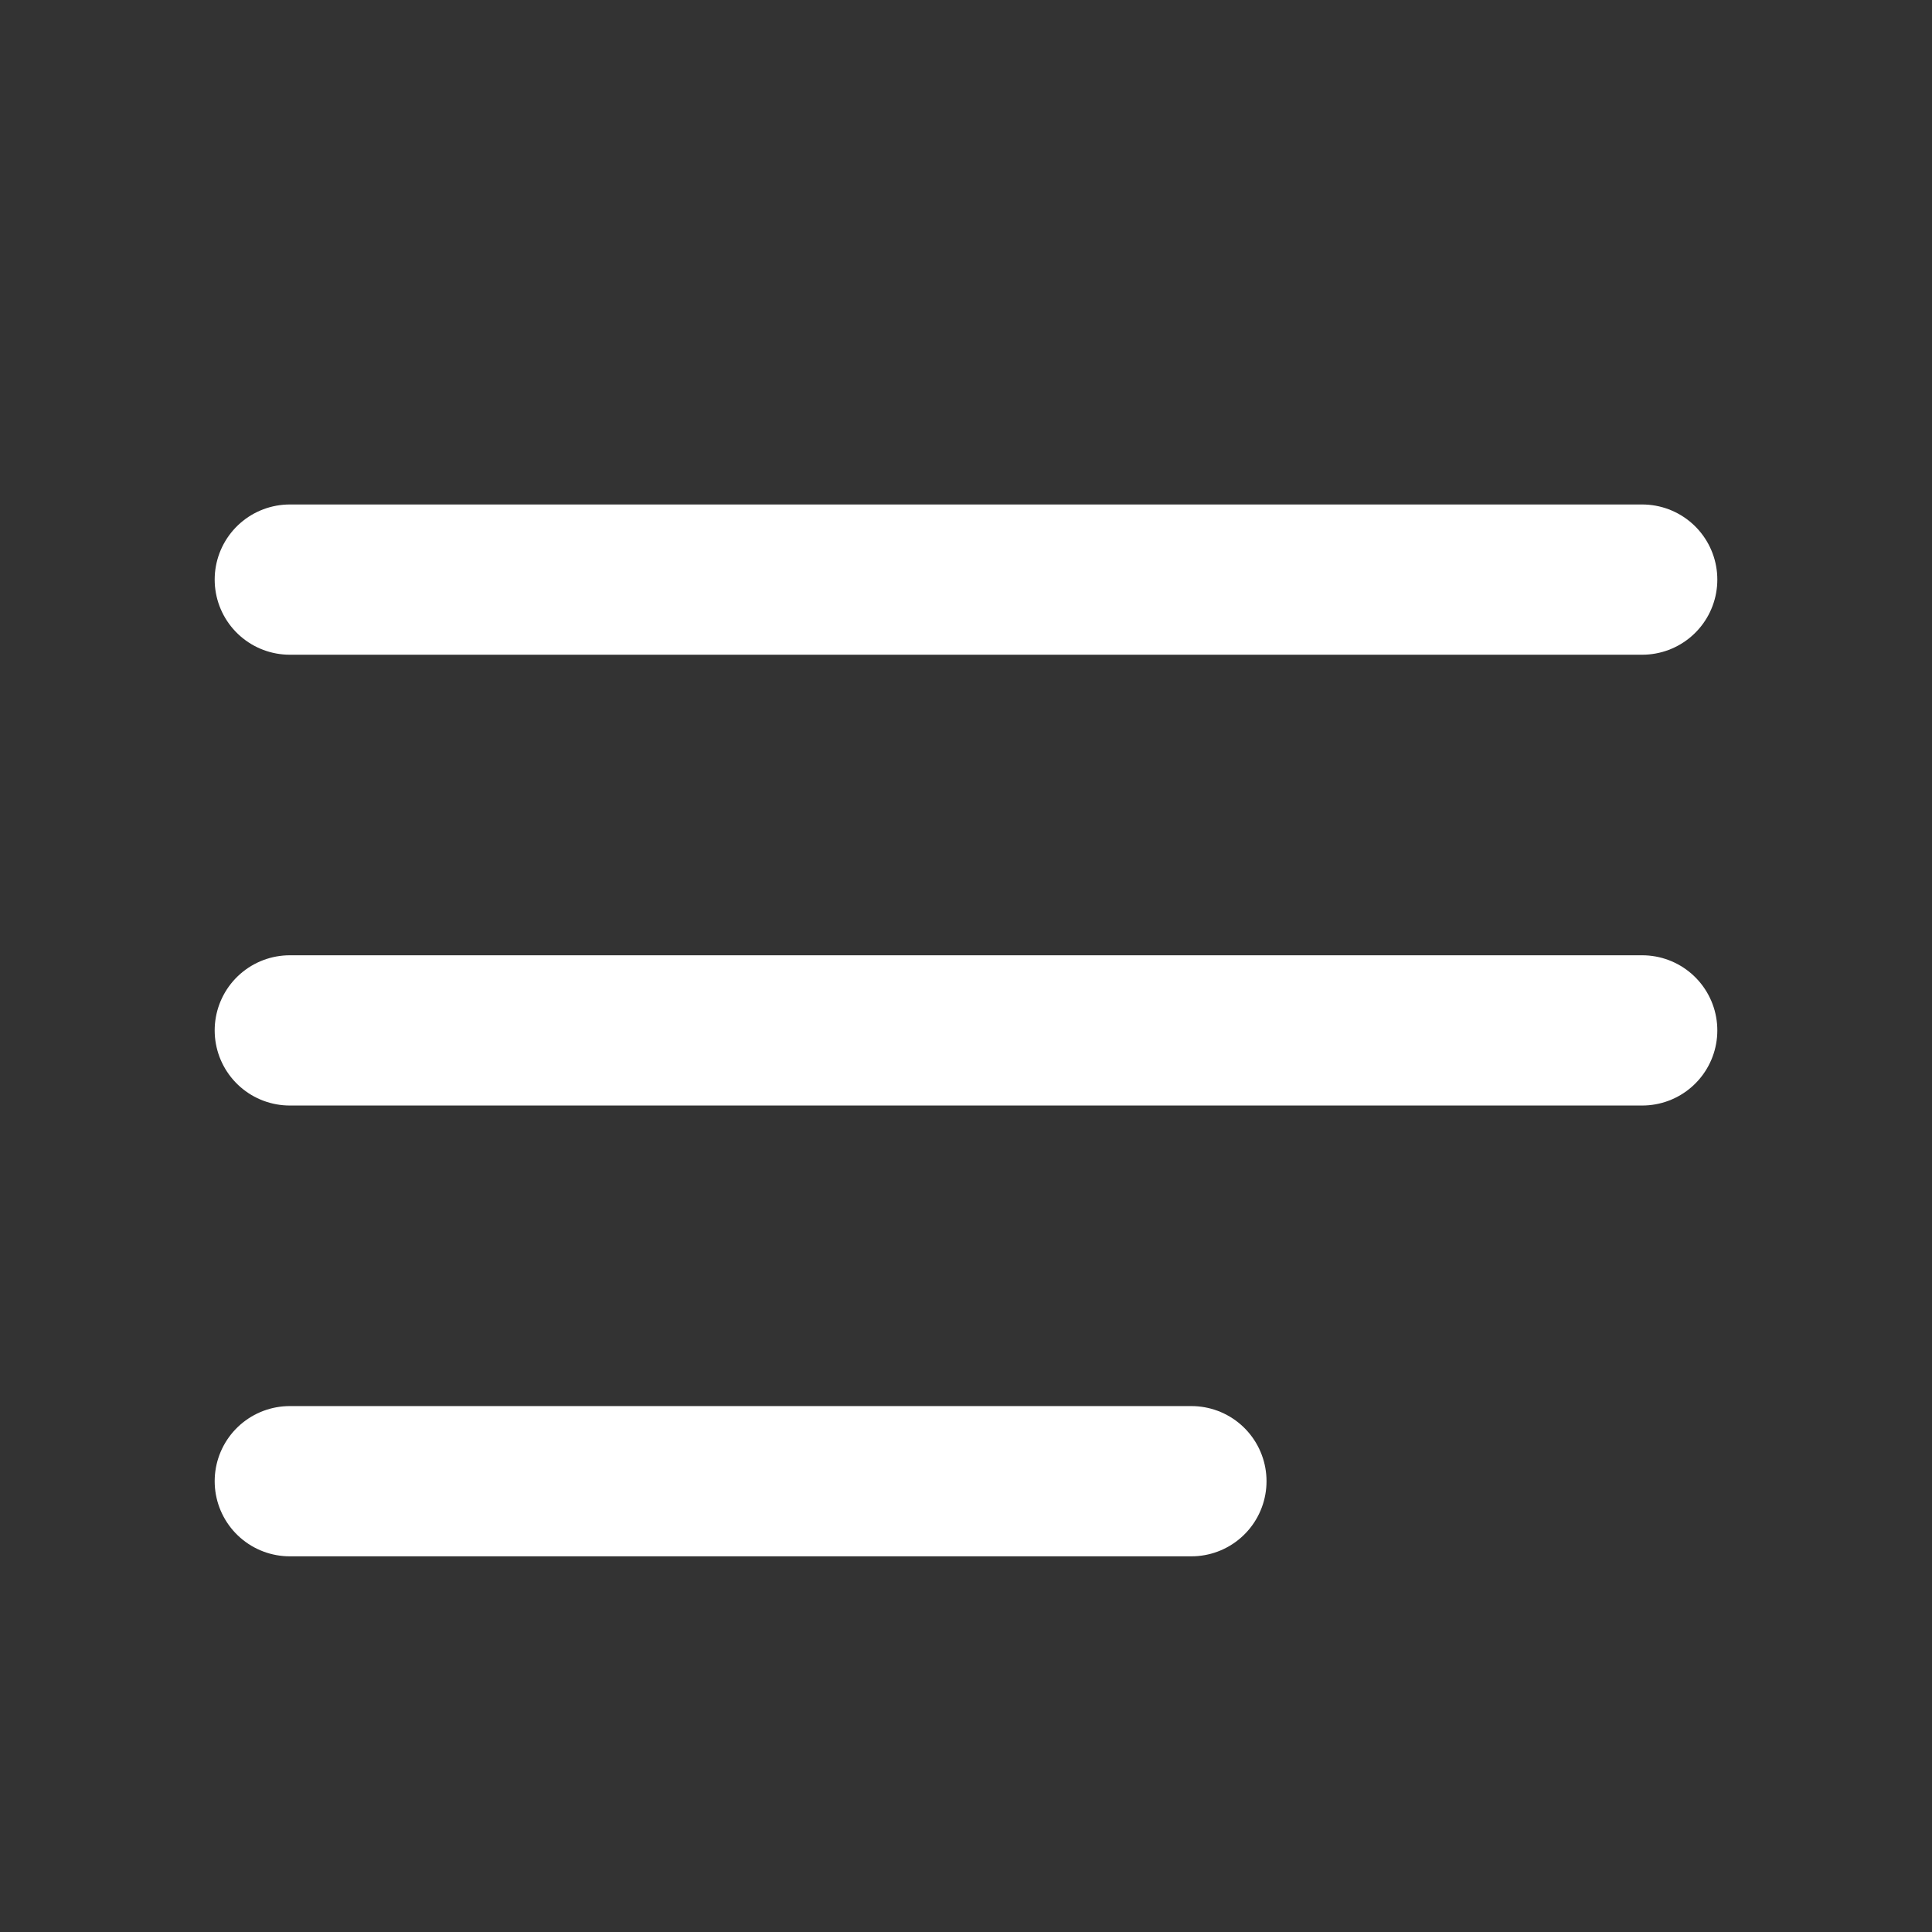 <?xml version="1.0" encoding="UTF-8"?> <svg xmlns="http://www.w3.org/2000/svg" width="30" height="30" viewBox="0 0 30 30" fill="none"><rect x="0" y="0" width="30" height="30" fill="#333333" stroke="none"/><path d="M4.5 16H25.5M4.5 9H25.5M4.5 23H18.5" stroke="white" stroke-width="2.333" stroke-linecap="round" stroke-linejoin="round"></path></svg> 